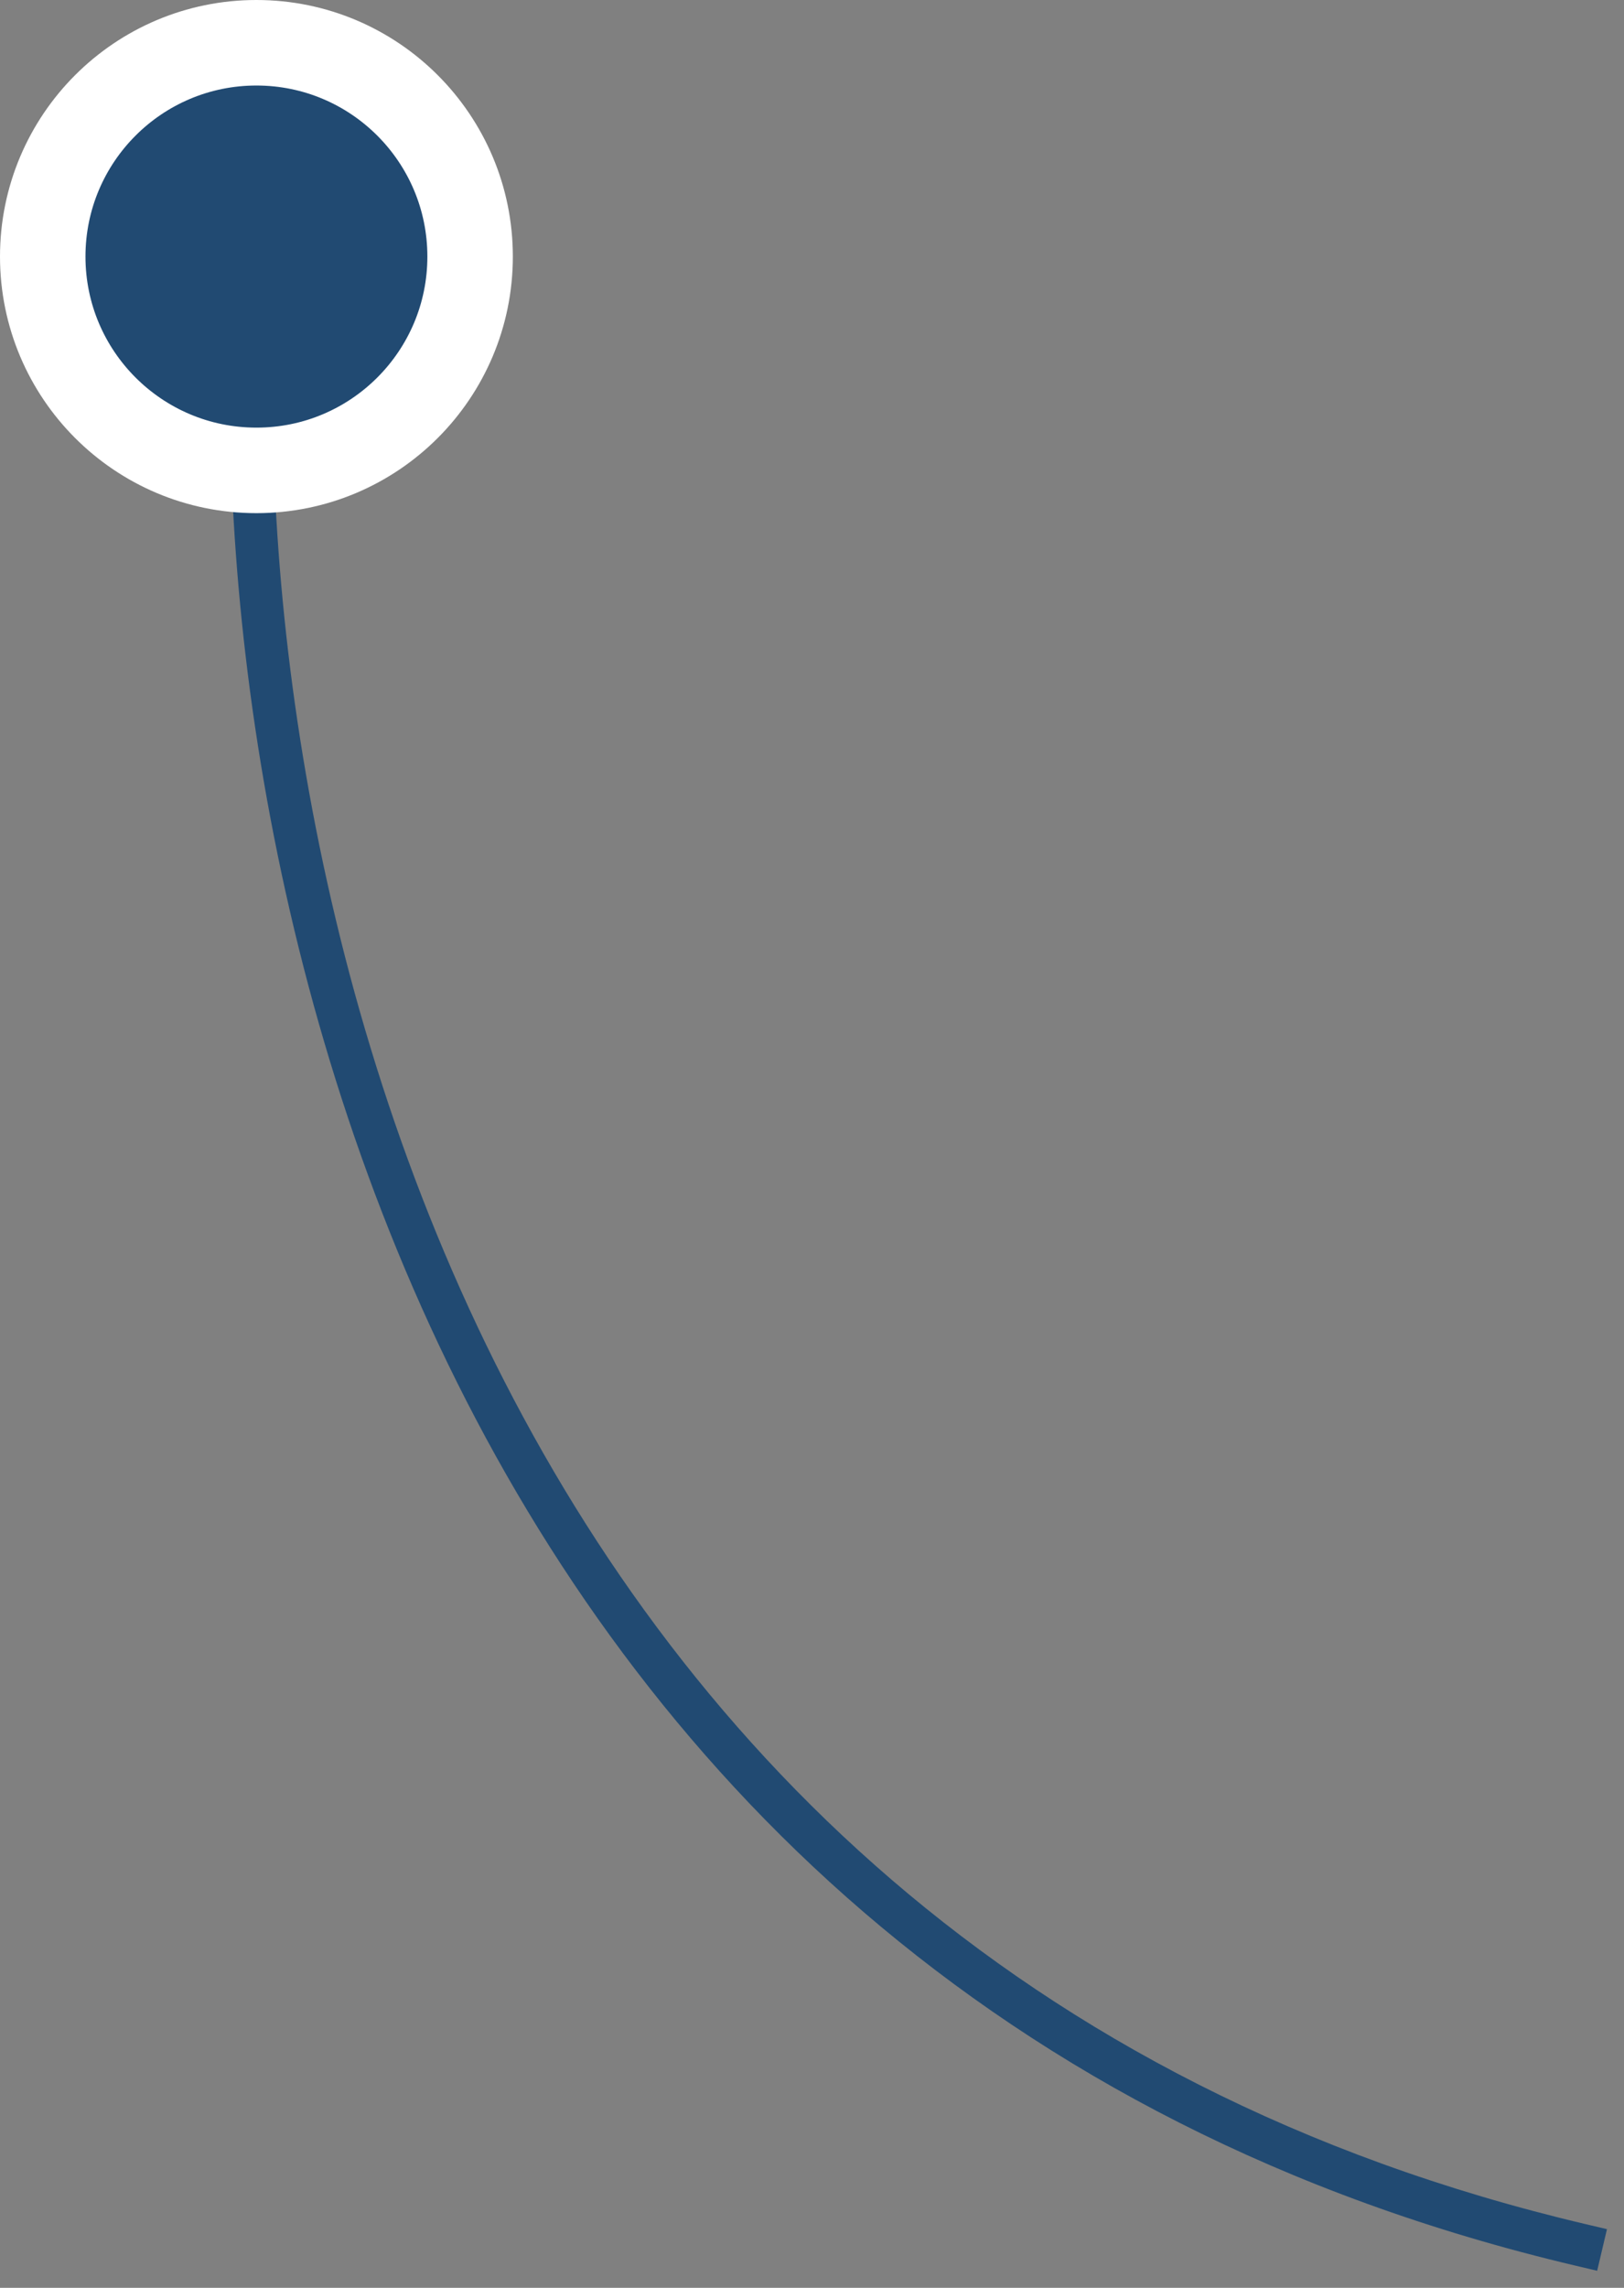 <?xml version="1.0" encoding="UTF-8"?> <svg xmlns="http://www.w3.org/2000/svg" width="76" height="107" viewBox="0 0 76 107" fill="none"><rect x="0" y="0" width="76" height="107" fill="#808080" stroke="none"/> <path d="M12.997 12.078C13.04 11.527 12.628 11.046 12.078 11.003C11.527 10.96 11.046 11.372 11.003 11.922L12.997 12.078ZM73.771 105.973L74.744 106.202L75.203 104.256L74.229 104.027L73.771 105.973ZM11.003 11.922C9.992 24.898 11.909 45.132 20.95 63.762C30.009 82.427 46.23 99.493 73.771 105.973L74.229 104.027C47.37 97.707 31.591 81.107 22.75 62.888C13.891 44.635 12.008 24.768 12.997 12.078L11.003 11.922Z" fill="#214A72"></path> <circle cx="12" cy="12" r="10" fill="#214A72" stroke="white" stroke-width="4"></circle> </svg> 